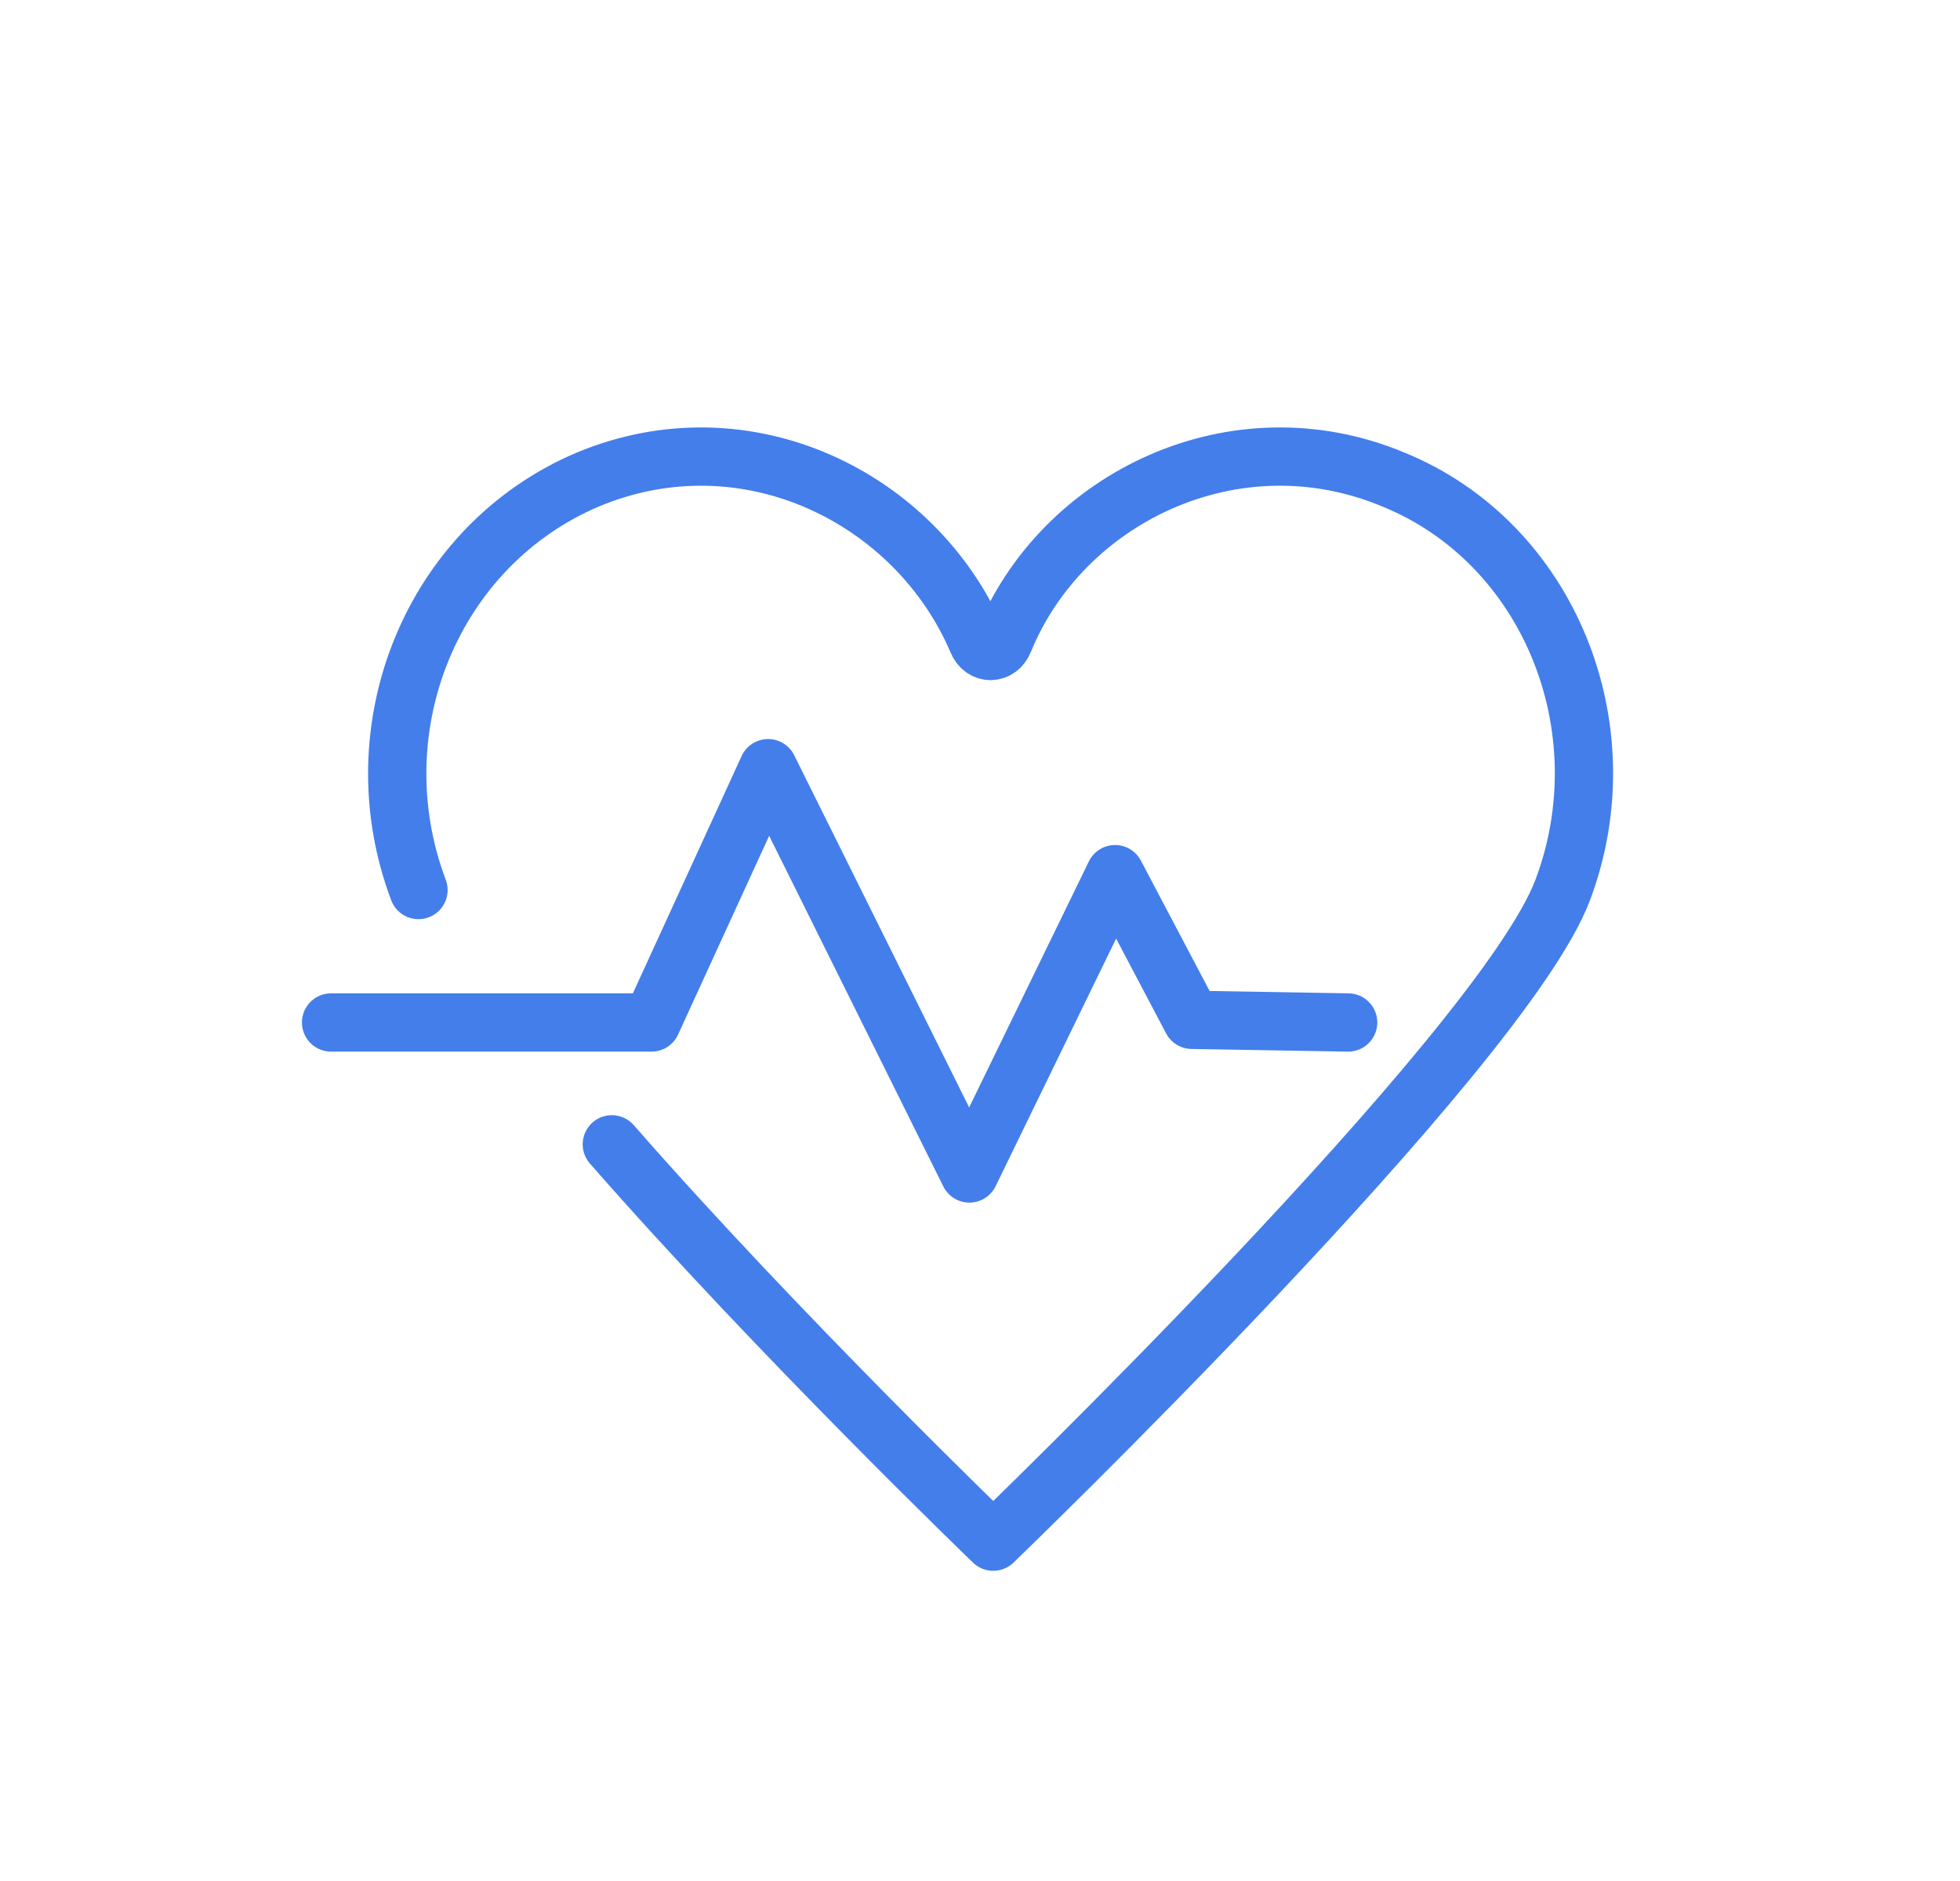 <svg xmlns="http://www.w3.org/2000/svg" xmlns:xlink="http://www.w3.org/1999/xlink" id="&#x56FE;&#x5C42;_1" x="0px" y="0px" viewBox="0 0 74 71" style="enable-background:new 0 0 74 71;" xml:space="preserve"><style type="text/css">	.st0{fill:none;stroke:#437EEB;stroke-width:2.2;stroke-linecap:round;stroke-linejoin:round;}</style><g>	<g>		<path class="st0" d="M15.8,33.6c-2.3-6.1,0.5-13,6.4-15.5c6-2.5,12.4,0.7,14.7,6.1c0.2,0.5,0.8,0.5,1,0c2.2-5.4,8.7-8.6,14.7-6.1   c5.9,2.4,8.7,9.4,6.4,15.5c-2.3,6.1-21.5,24.6-21.5,24.6s-8.1-7.8-14.4-15"></path>		<g>			<path class="st0" d="M12.5,38.6"></path>			<polyline class="st0" points="12.5,38.6 24.6,38.6 29,29 36.6,44.3 42.1,33 45,38.5 50.9,38.6    "></polyline>		</g>	</g></g></svg>